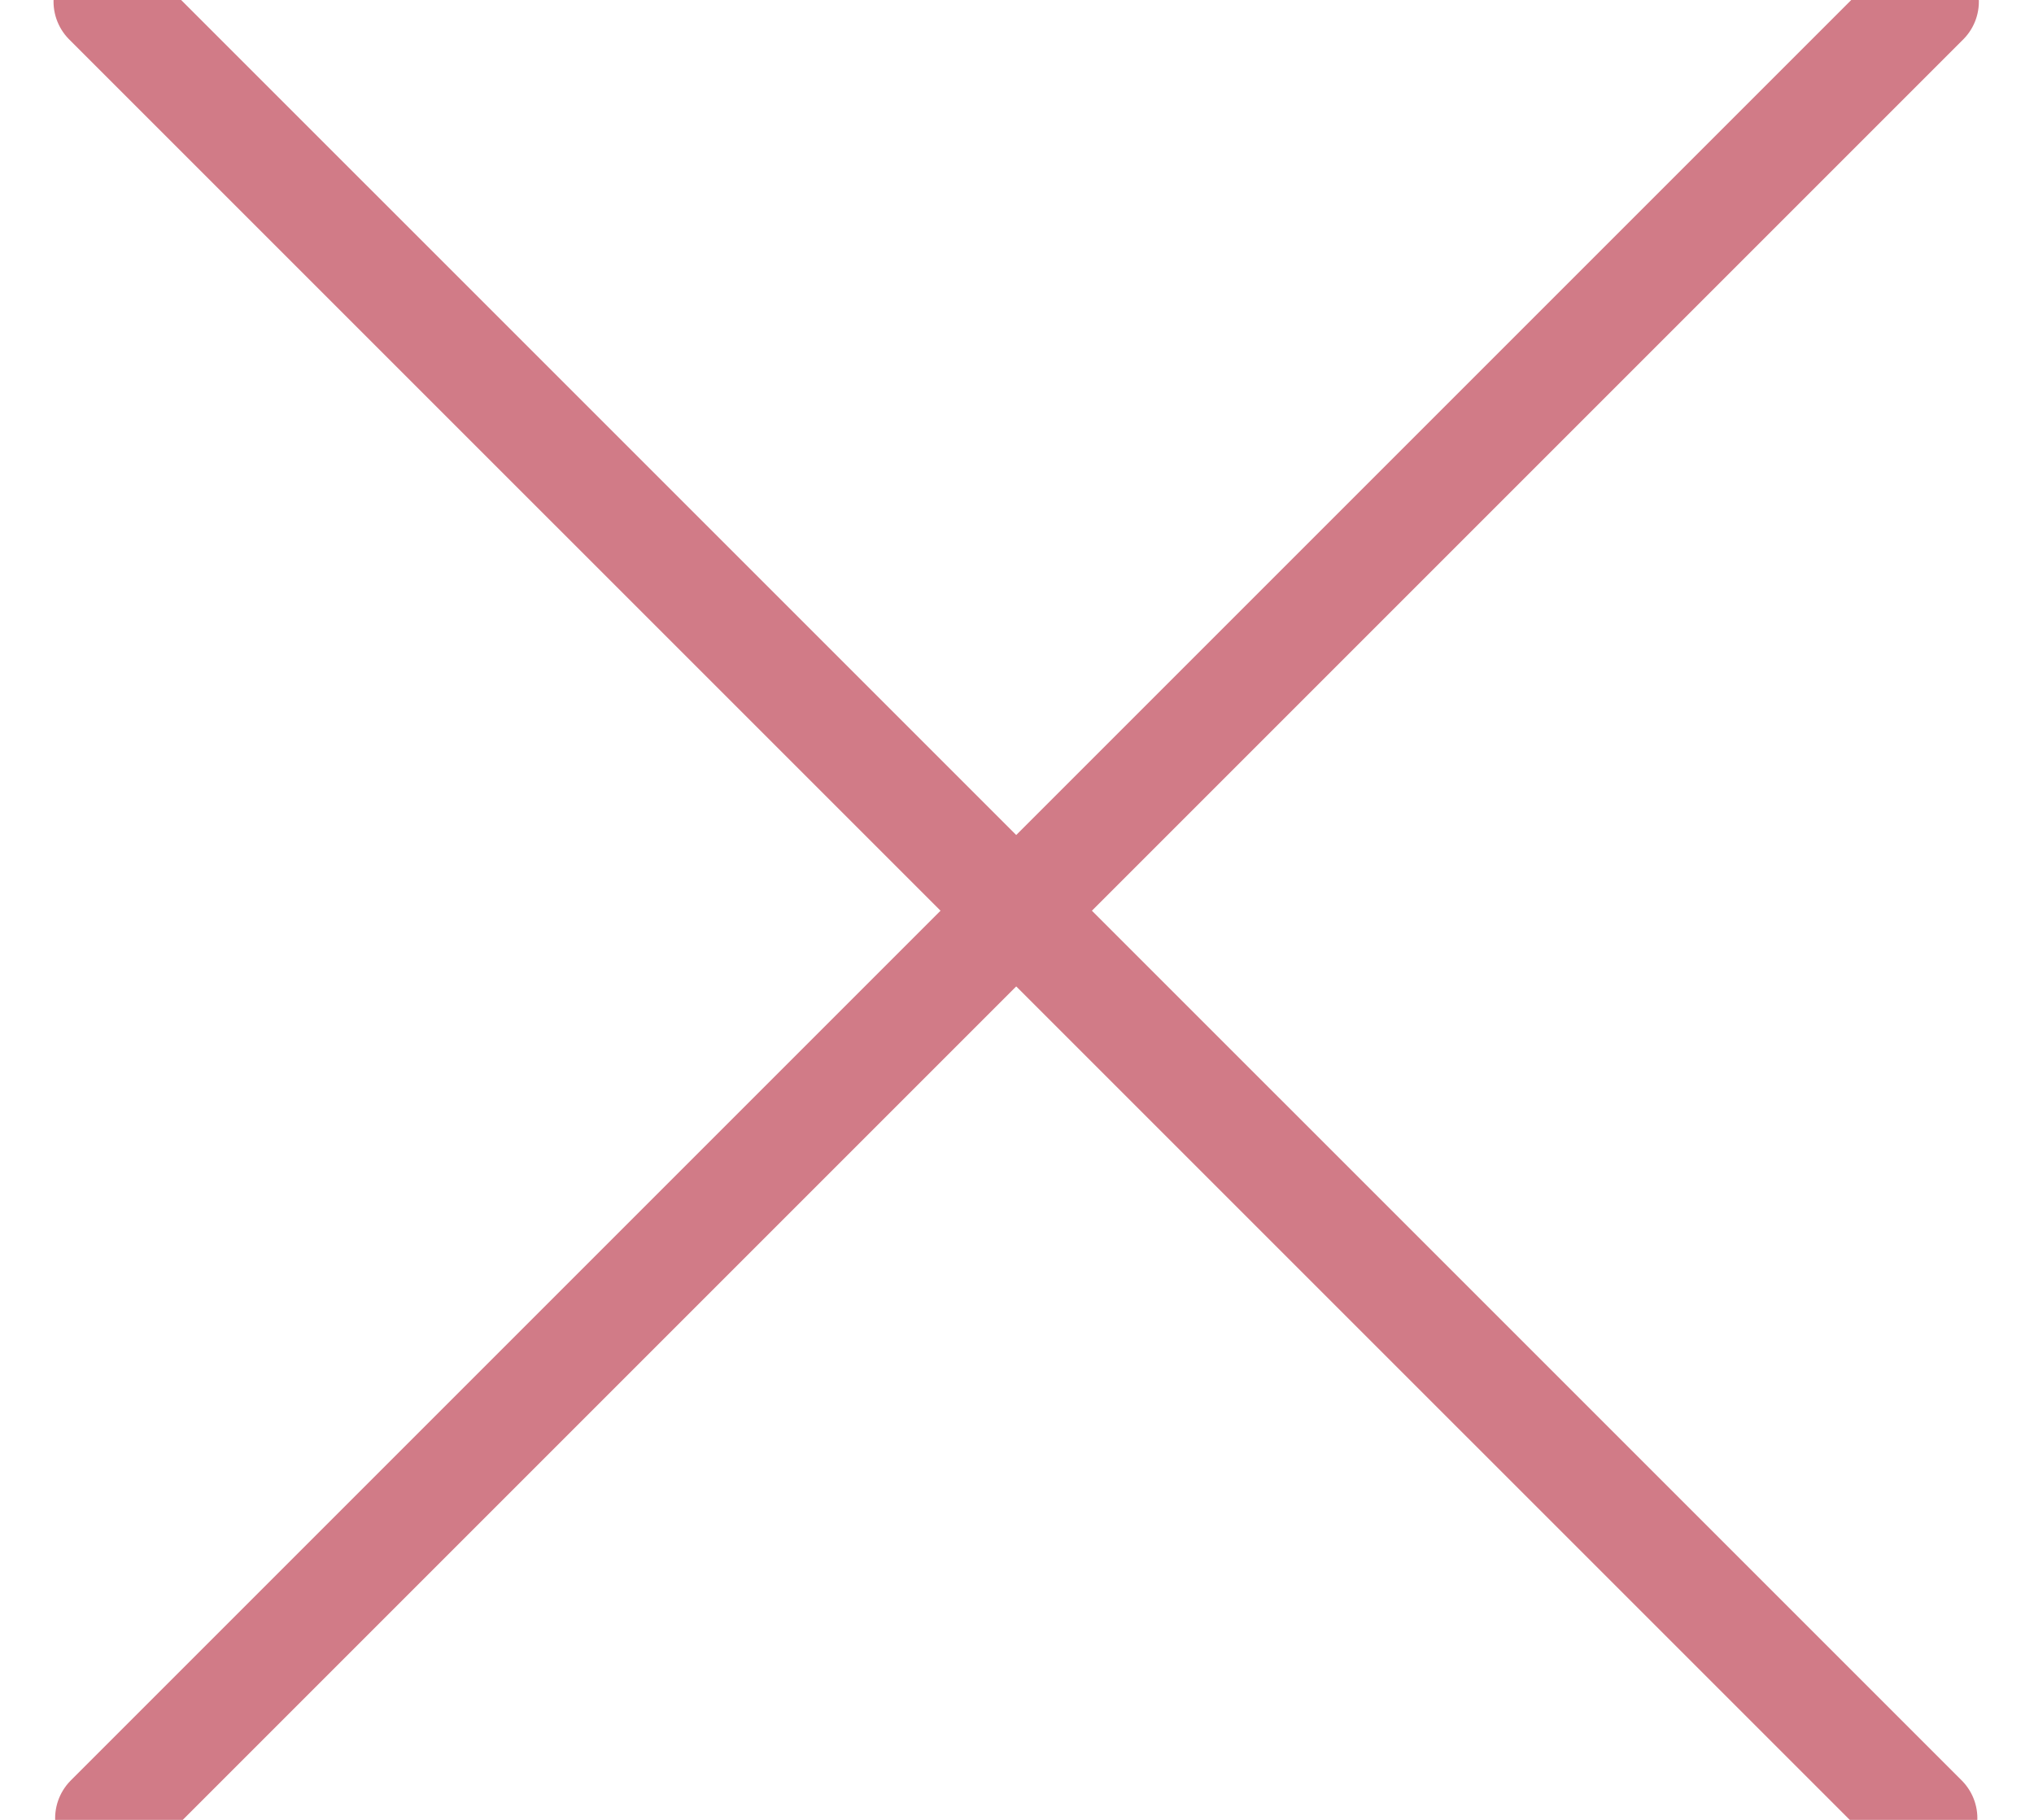 <?xml version="1.0" encoding="UTF-8"?>
<svg width="19px" height="17px" viewBox="0 0 19 17" version="1.1" xmlns="http://www.w3.org/2000/svg" xmlns:xlink="http://www.w3.org/1999/xlink">
    <!-- Generator: Sketch 52.5 (67469) - http://www.bohemiancoding.com/sketch -->
    <title>Group</title>
    <desc>Created with Sketch.</desc>
    <g id="Design" stroke="none" stroke-width="1" fill="none" fill-rule="evenodd" stroke-linecap="round" stroke-linejoin="round">
        <g id="Contact-Mobile" transform="translate(-31, -34)" stroke="#D17B87">
            <g id="Group" transform="translate(32, 34)">
                <path d="M0.015,16.985 L16.985,0.015" id="Line"></path>
                <path d="M0,0.015 L16.971,16.985" id="Line-Copy"></path>
            </g>
        </g>
    </g>
</svg>